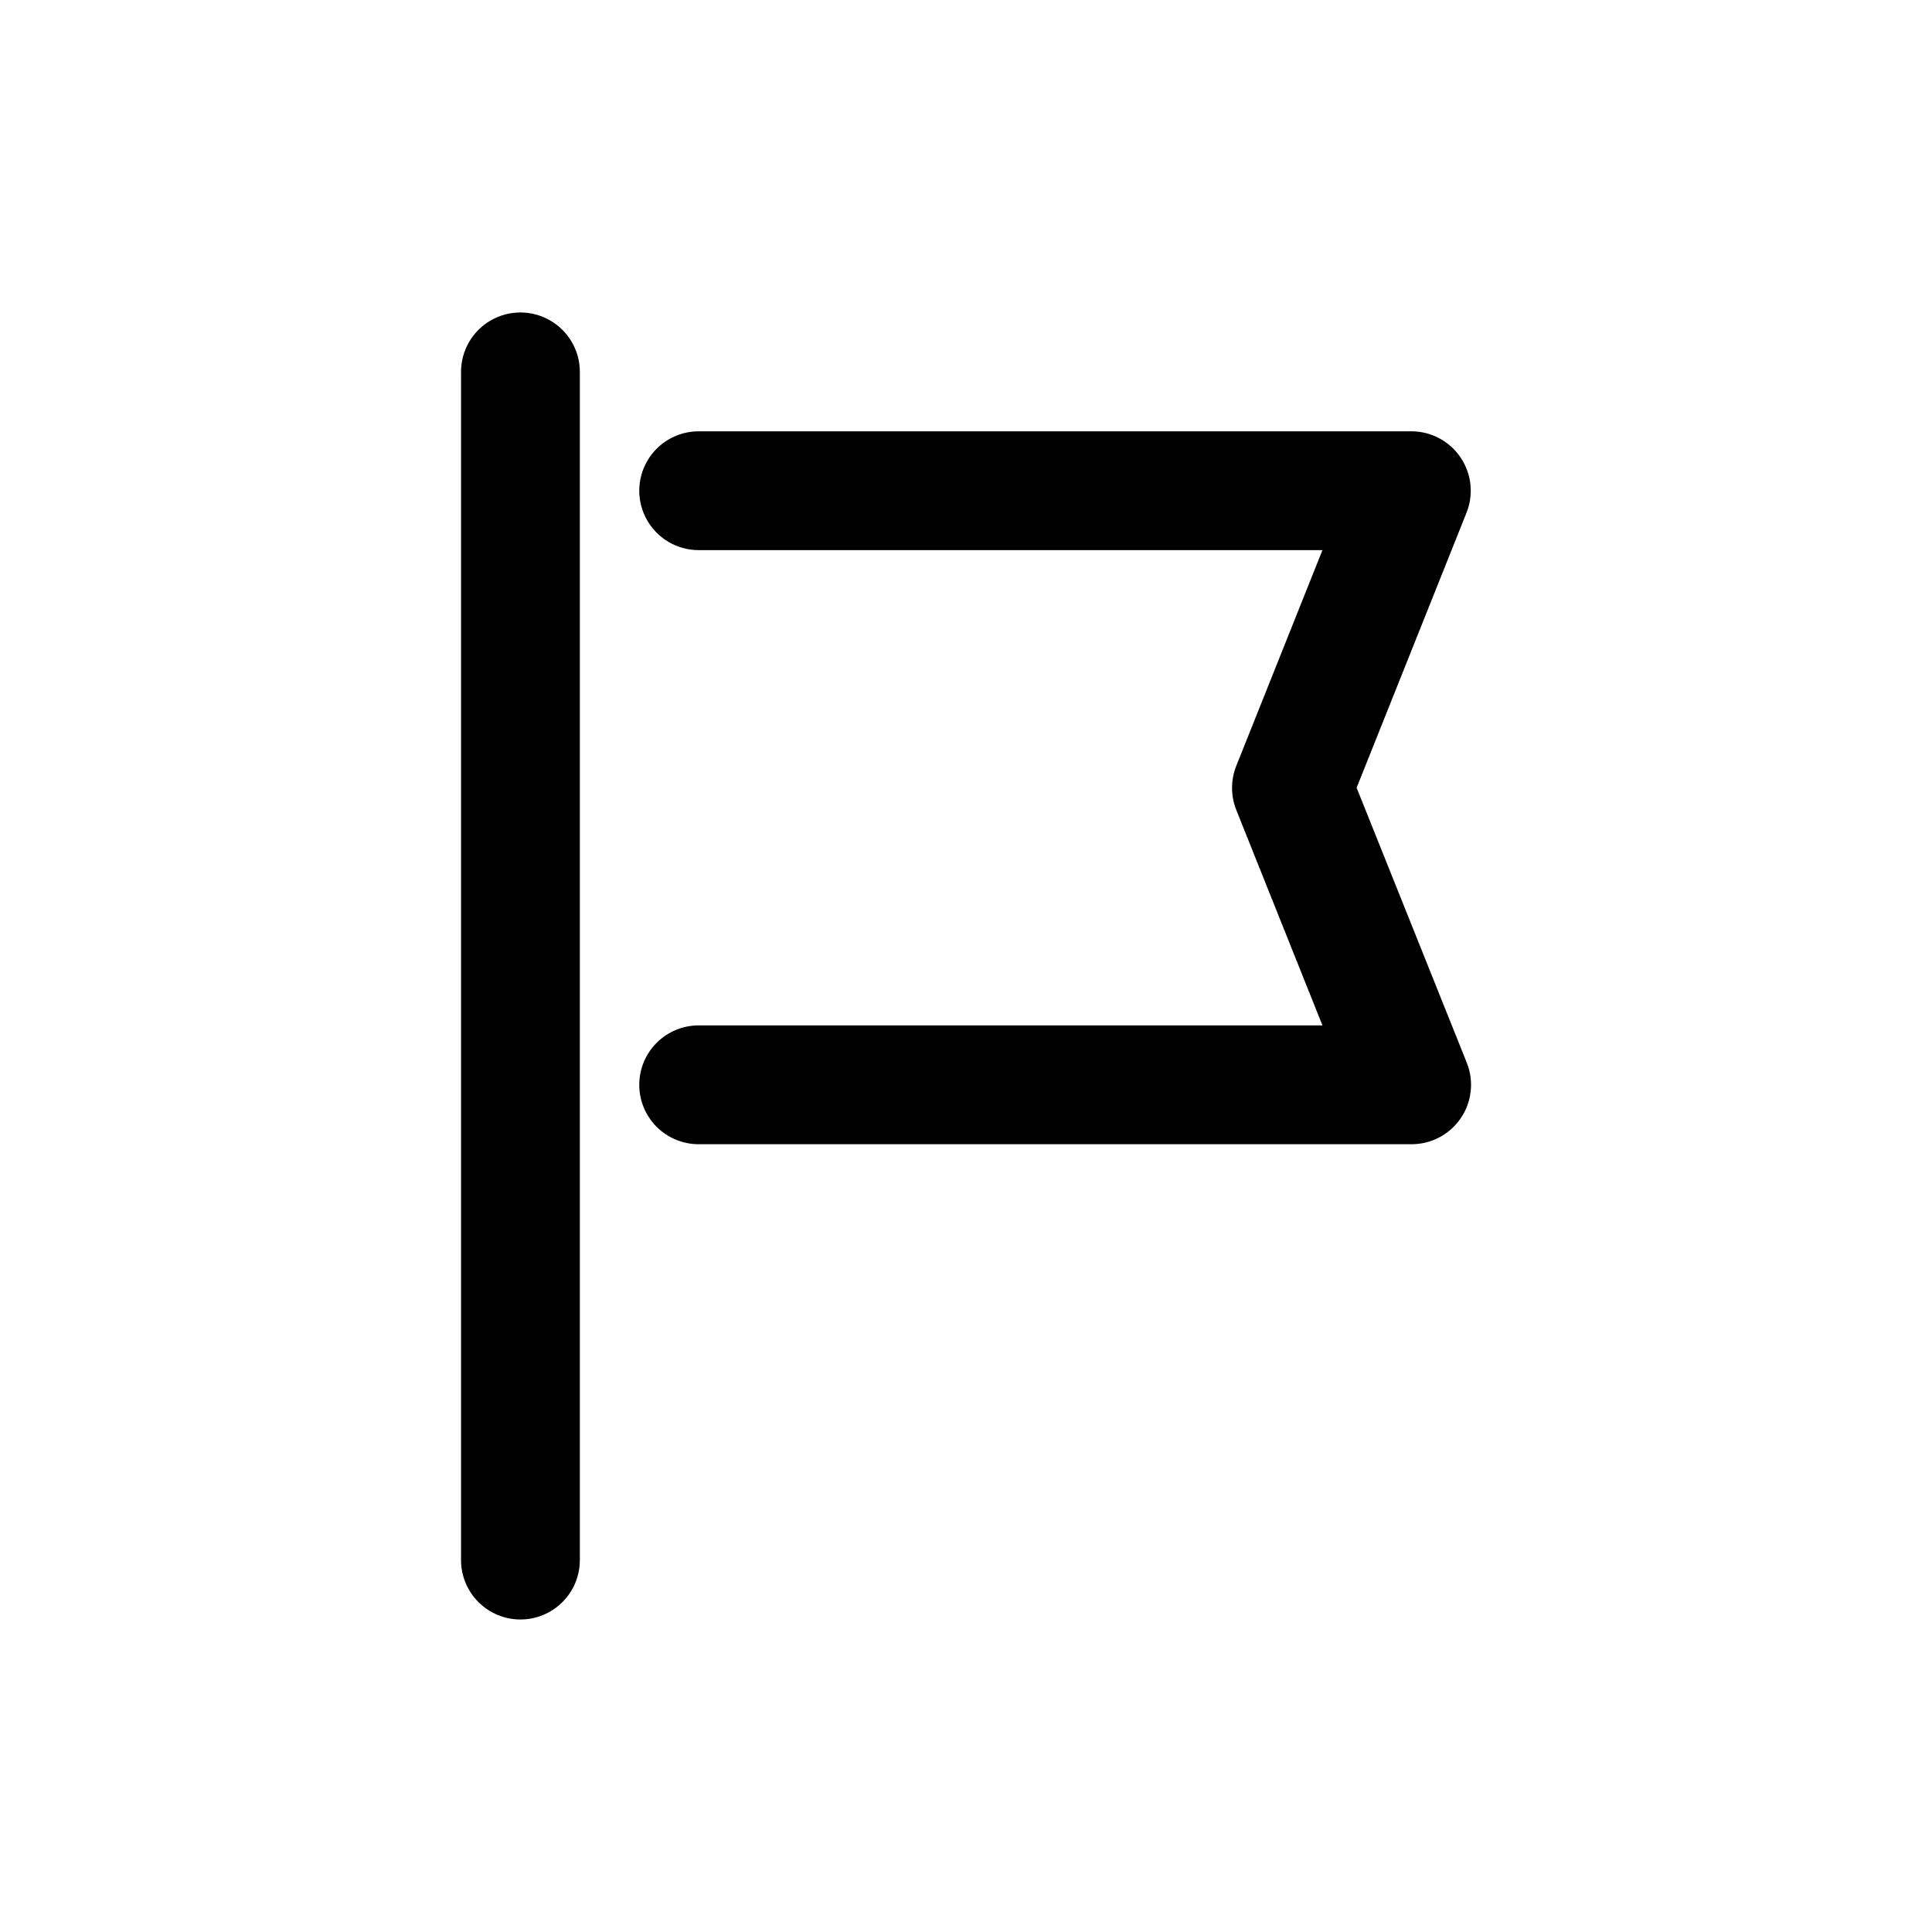 <?xml version="1.0" encoding="UTF-8"?>
<!-- Uploaded to: ICON Repo, www.iconrepo.com, Generator: ICON Repo Mixer Tools -->
<svg fill="#000000" width="800px" height="800px" version="1.1" viewBox="144 144 512 512" xmlns="http://www.w3.org/2000/svg">
 <g>
  <path d="m281.92 573.18c4.176 0 8.18-1.66 11.133-4.613 2.953-2.953 4.613-6.957 4.613-11.133v-314.88c0-5.625-3.004-10.824-7.875-13.637-4.871-2.812-10.871-2.812-15.742 0s-7.871 8.012-7.871 13.637v314.88c0 4.176 1.656 8.18 4.609 11.133 2.953 2.953 6.957 4.613 11.133 4.613z"/>
  <path d="m313.41 431.49c0 4.176 1.66 8.18 4.609 11.133 2.953 2.949 6.961 4.609 11.133 4.609h188.93c5.223 0.004 10.109-2.578 13.043-6.902 2.934-4.32 3.531-9.816 1.602-14.668l-29.207-72.895 29.125-72.895c1.93-4.84 1.34-10.316-1.578-14.637-2.914-4.316-7.773-6.91-12.984-6.934h-188.93c-5.621 0-10.82 3.004-13.633 7.875-2.812 4.871-2.812 10.871 0 15.742 2.812 4.871 8.012 7.871 13.633 7.871h165.31l-22.828 57.152c-1.508 3.762-1.508 7.965 0 11.73l22.828 57.07h-165.31c-4.172 0-8.18 1.66-11.133 4.613-2.949 2.949-4.609 6.957-4.609 11.133z"/>
 </g>
</svg>